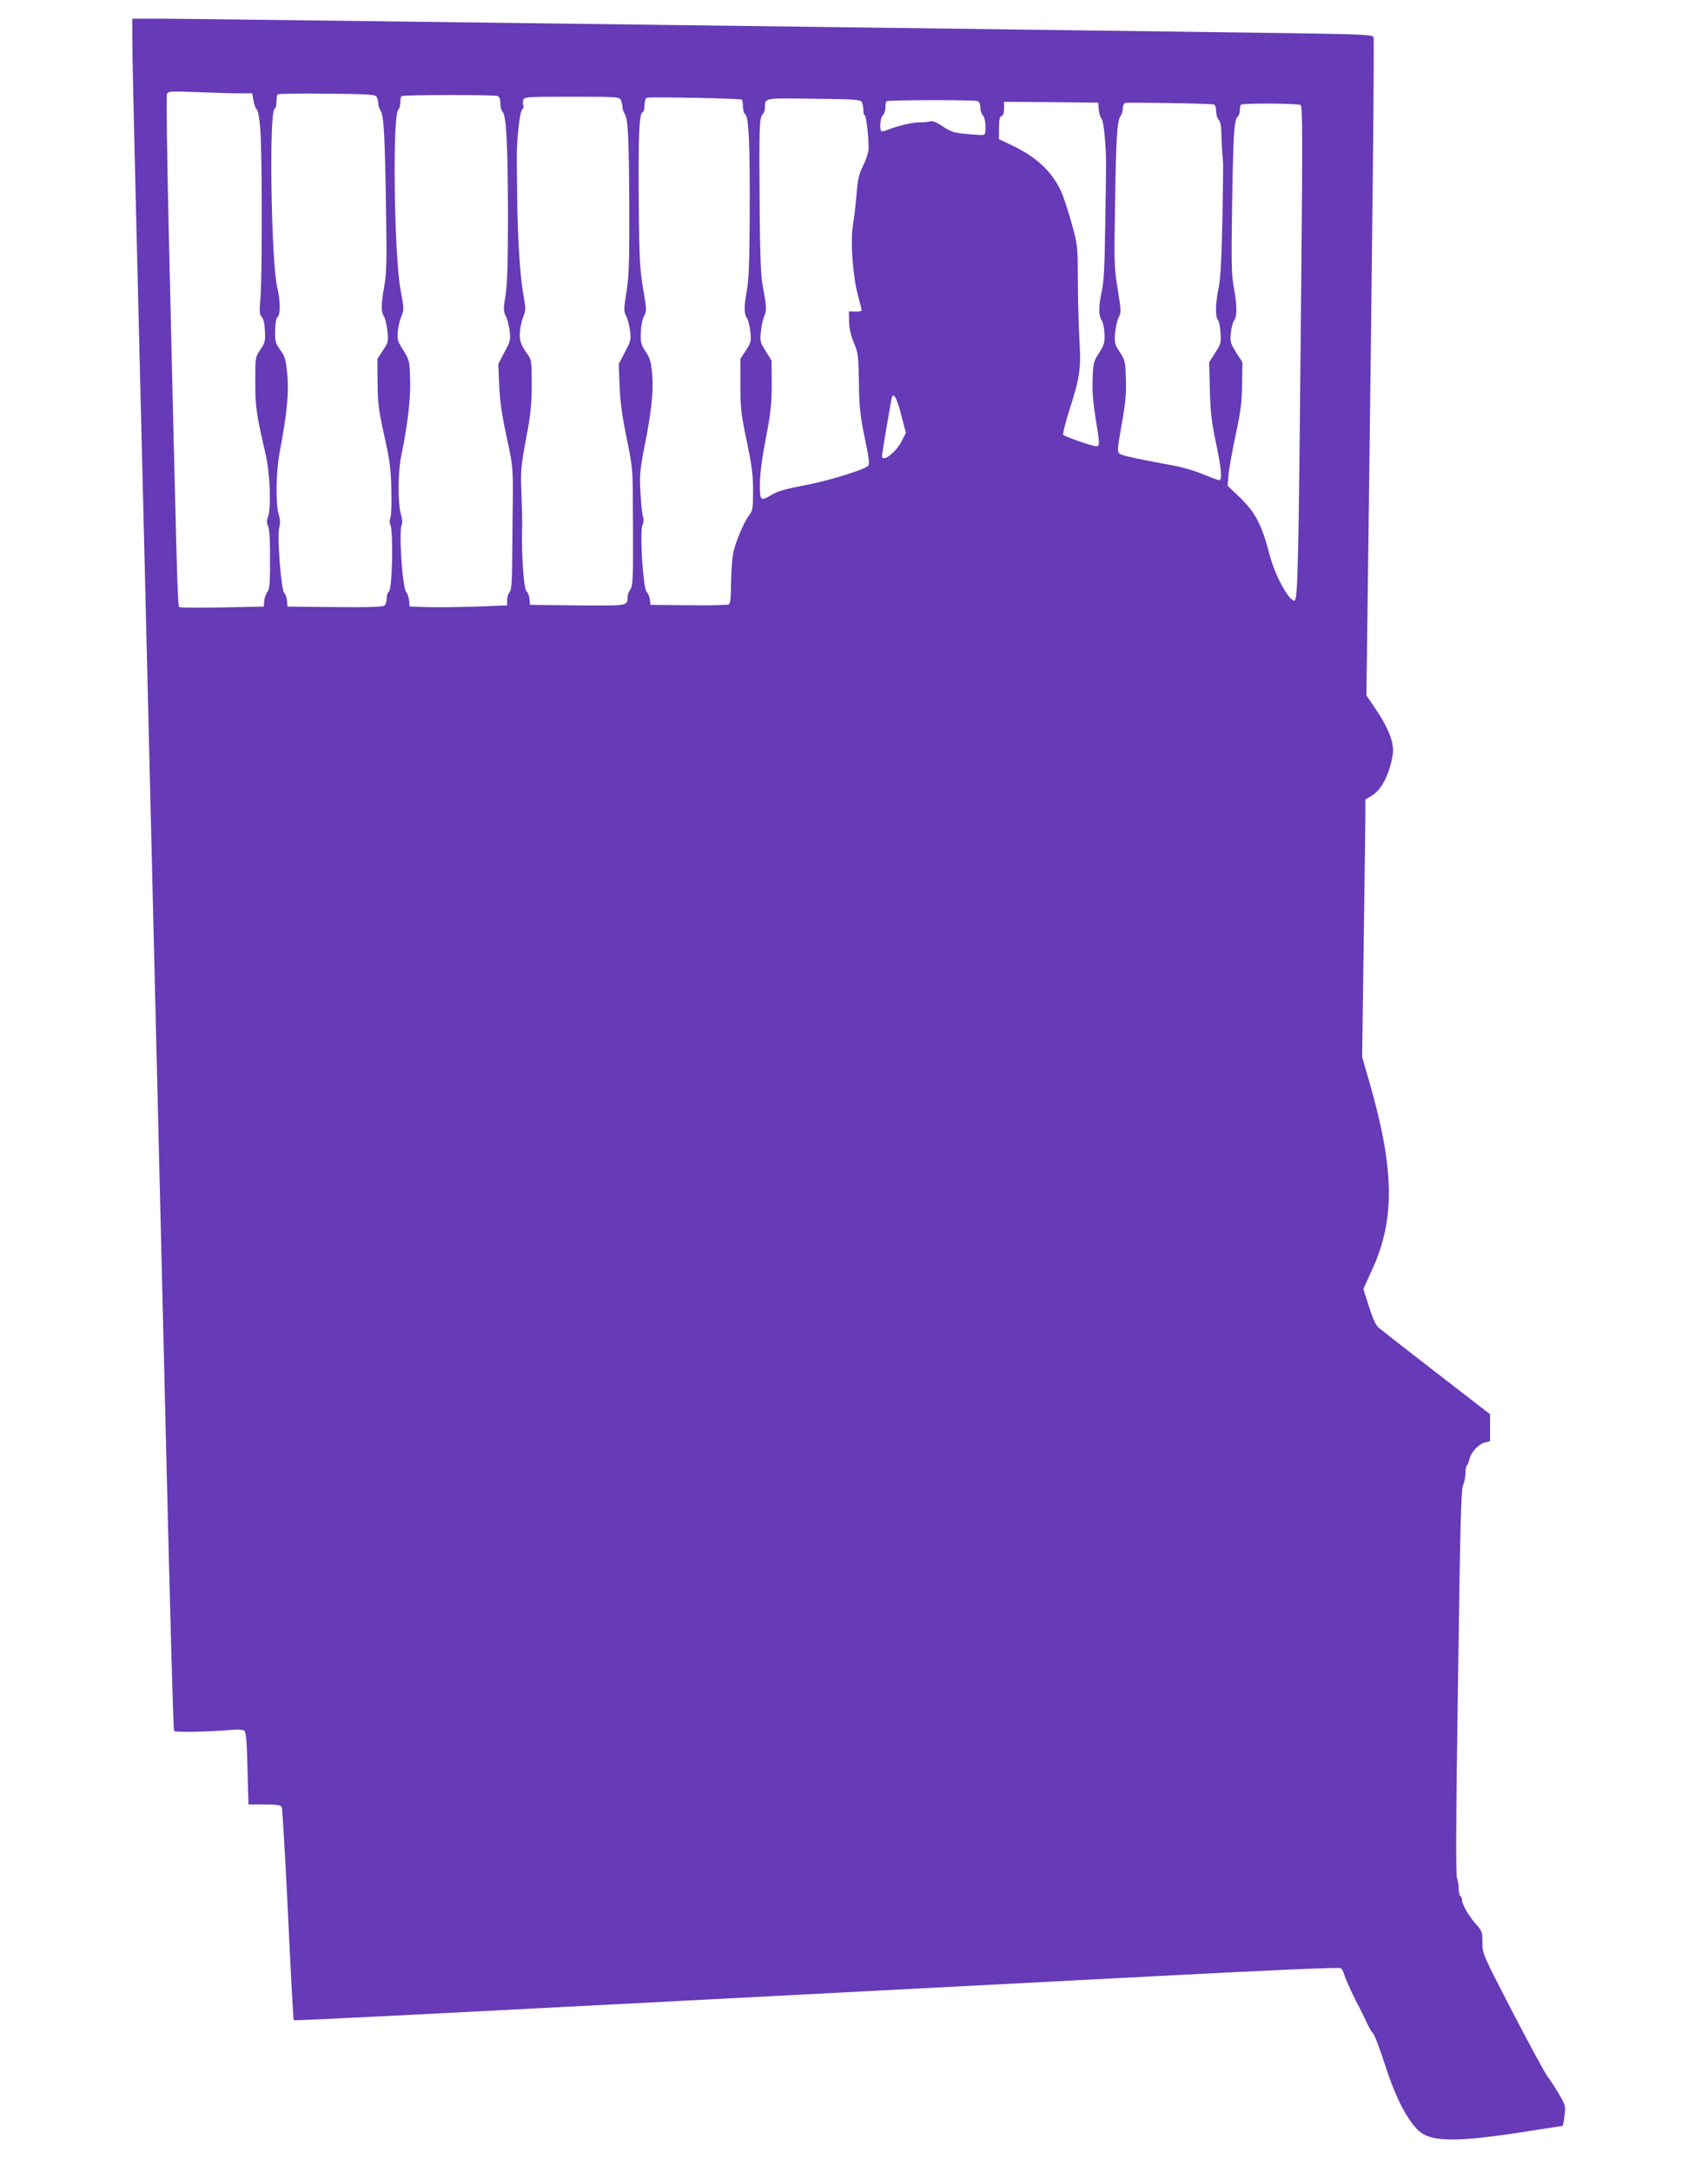 <?xml version="1.0" standalone="no"?>
<!DOCTYPE svg PUBLIC "-//W3C//DTD SVG 20010904//EN"
 "http://www.w3.org/TR/2001/REC-SVG-20010904/DTD/svg10.dtd">
<svg version="1.0" xmlns="http://www.w3.org/2000/svg"
 width="1007pt" height="1280pt" viewBox="0 0 1007 1280"
 preserveAspectRatio="xMidYMid meet">
<g transform="translate(0,1280) scale(0.1,-0.1)"
fill="#673ab7" stroke="none">
<path d="M780 12563 c0 -71 9 -488 20 -928 25 -1010 53 -2154 185 -7598 19
-785 37 -1432 41 -1438 6 -10 198 -6 344 6 30 3 61 1 69 -4 12 -8 16 -53 20
-223 l6 -213 94 0 c73 0 95 -3 102 -15 4 -8 21 -293 37 -633 16 -339 31 -620
34 -623 5 -5 661 29 4827 246 930 49 1338 67 1347 60 6 -6 15 -21 18 -34 6
-25 67 -157 90 -196 8 -14 26 -52 41 -84 14 -32 32 -64 40 -70 8 -6 40 -90 71
-186 58 -180 119 -304 188 -378 75 -80 222 -82 691 -7 88 14 163 25 166 25 4
0 9 27 13 60 7 57 5 64 -29 122 -20 35 -51 83 -70 108 -18 25 -112 198 -209
385 -176 340 -176 341 -176 407 0 62 -2 68 -39 109 -43 49 -81 115 -81 141 0
9 -4 20 -10 23 -5 3 -10 24 -10 46 0 22 -5 49 -10 60 -7 13 -6 369 6 1151 13
926 18 1139 30 1165 8 17 14 49 14 71 0 23 4 43 9 46 4 3 11 19 14 34 8 41 53
90 90 100 l32 8 0 79 0 80 -317 245 c-174 135 -327 254 -341 266 -15 13 -35
56 -56 124 l-33 103 55 121 c132 293 128 586 -18 1094 l-44 152 9 668 c5 367
10 708 10 759 l0 91 35 21 c58 34 103 117 125 235 14 73 -20 163 -114 299
l-40 58 12 922 c26 2002 35 2944 30 2959 -5 13 -70 16 -460 22 -990 14 -6533
86 -6690 86 l-168 0 0 -127z m631 -313 l76 0 7 -41 c4 -23 12 -47 20 -54 8 -8
16 -56 21 -122 11 -139 11 -858 1 -986 -8 -83 -6 -100 7 -115 11 -12 17 -41
19 -83 3 -59 0 -70 -27 -110 -30 -44 -30 -44 -30 -189 0 -148 6 -191 61 -427
26 -112 34 -317 14 -369 -8 -19 -8 -35 0 -53 10 -26 13 -81 12 -270 -1 -76 -5
-107 -16 -120 -8 -9 -16 -32 -18 -51 l-3 -35 -243 -5 c-134 -3 -249 -2 -255 2
-10 6 -14 152 -63 2254 -9 413 -14 759 -10 769 6 17 19 18 179 12 95 -4 206
-7 248 -7z m809 -20 c5 -8 10 -25 10 -38 0 -12 6 -33 14 -45 19 -29 26 -156
32 -587 5 -295 3 -371 -10 -445 -20 -111 -20 -155 -2 -180 7 -11 16 -49 20
-85 7 -62 5 -67 -26 -115 l-33 -50 1 -140 c1 -123 6 -161 39 -310 32 -141 39
-194 42 -313 3 -79 0 -156 -5 -171 -6 -16 -6 -34 -1 -43 19 -34 12 -389 -9
-396 -6 -2 -12 -18 -12 -37 0 -18 -6 -38 -14 -44 -9 -8 -95 -11 -292 -9 l-279
3 -3 35 c-2 19 -9 40 -16 45 -18 14 -43 333 -30 383 7 26 6 49 -2 77 -20 63
-17 256 5 370 43 227 55 351 45 458 -9 90 -14 107 -42 145 -28 40 -31 50 -30
113 1 44 6 74 15 81 17 14 16 98 -2 173 -36 144 -50 1042 -16 1053 6 2 11 21
11 41 0 21 3 41 7 45 5 4 135 6 291 4 238 -2 284 -5 292 -18z m714 4 c11 -4
16 -19 16 -44 0 -21 6 -43 13 -49 22 -18 31 -192 32 -606 0 -284 -4 -403 -14
-473 -14 -84 -13 -96 1 -125 9 -18 19 -57 23 -88 6 -52 3 -62 -31 -125 l-36
-69 5 -125 c4 -91 15 -173 44 -305 40 -187 39 -176 35 -485 0 -19 -1 -120 -2
-225 -1 -148 -5 -194 -16 -206 -8 -8 -14 -29 -14 -46 l0 -31 -182 -7 c-101 -3
-230 -5 -288 -3 l-105 3 -3 35 c-2 19 -9 42 -17 50 -23 26 -45 368 -26 399 5
7 3 32 -5 59 -19 61 -18 252 1 343 38 178 57 343 53 453 -3 108 -4 113 -40
171 -35 56 -37 64 -32 115 3 30 13 71 22 90 14 32 14 44 -7 156 -37 205 -48
1021 -13 1056 6 6 12 26 12 43 0 18 3 35 7 38 8 9 546 9 567 1z m726 -23 c5
-11 10 -29 10 -41 0 -11 6 -31 14 -43 19 -29 25 -152 26 -582 1 -286 -2 -371
-16 -463 -17 -105 -17 -116 -2 -145 9 -18 19 -57 23 -88 6 -52 3 -62 -31 -125
l-36 -69 5 -130 c4 -94 15 -180 42 -309 34 -167 36 -191 36 -365 1 -102 1
-217 1 -256 1 -204 -2 -251 -16 -270 -9 -11 -16 -31 -16 -45 -1 -51 3 -51
-296 -48 l-279 3 -3 34 c-2 19 -10 40 -17 45 -18 14 -32 224 -26 406 0 19 -2
98 -5 176 -5 130 -3 153 27 315 28 145 33 198 34 321 0 133 -2 149 -21 175
-44 59 -54 88 -48 144 3 30 13 69 21 88 13 30 13 43 -2 130 -19 104 -33 324
-36 576 -1 88 -2 183 -2 210 -2 112 16 280 30 297 8 9 12 22 8 27 -3 6 -3 20
0 31 6 19 16 20 285 20 266 0 280 -1 290 -19z m713 2 c4 -2 7 -20 7 -40 0 -20
6 -41 14 -47 21 -16 28 -181 26 -601 -1 -262 -6 -379 -16 -433 -18 -93 -18
-142 0 -167 7 -11 16 -47 20 -80 6 -57 4 -63 -26 -110 l-33 -50 0 -155 c1
-140 4 -172 38 -331 30 -145 37 -197 37 -291 0 -101 -3 -119 -21 -141 -33 -43
-86 -168 -97 -232 -6 -33 -11 -112 -12 -175 0 -79 -4 -116 -13 -122 -6 -4
-113 -7 -237 -5 l-225 2 -3 30 c-2 17 -11 38 -20 48 -21 24 -41 354 -24 393 7
15 8 34 2 51 -4 15 -11 79 -14 141 -6 100 -3 131 23 266 42 210 55 331 46 431
-6 70 -12 92 -38 132 -28 43 -31 55 -29 113 1 38 9 78 19 97 16 30 16 38 -5
160 -19 112 -23 173 -26 493 -3 403 2 541 22 548 7 2 12 20 12 42 0 21 6 41
13 44 14 6 548 -4 560 -11z m707 -13 c5 -8 10 -30 10 -47 0 -18 4 -33 9 -33 8
0 24 -138 22 -200 -1 -19 -15 -62 -32 -96 -25 -51 -32 -79 -39 -170 -5 -60
-15 -144 -22 -187 -15 -96 1 -305 32 -414 11 -40 20 -77 20 -82 0 -4 -17 -8
-37 -7 l-38 1 1 -60 c1 -41 10 -81 28 -125 26 -61 27 -76 30 -235 2 -146 7
-191 34 -324 26 -125 30 -157 20 -167 -23 -22 -222 -84 -349 -109 -149 -29
-180 -38 -226 -65 -59 -35 -63 -30 -63 65 0 56 12 150 35 271 30 155 35 206
35 322 l-1 137 -34 55 c-33 51 -35 58 -29 115 3 33 12 74 20 92 15 33 14 58
-11 188 -9 48 -14 182 -16 420 -4 500 -2 561 16 579 8 8 15 26 15 39 0 62 -13
59 287 55 230 -2 275 -5 283 -18z m684 4 c10 -4 16 -18 16 -39 0 -18 7 -38 15
-45 16 -13 22 -105 7 -114 -5 -3 -48 -1 -98 4 -79 7 -96 12 -144 44 -42 28
-61 35 -80 30 -14 -3 -41 -6 -60 -5 -37 1 -133 -22 -186 -44 -18 -8 -35 -11
-38 -8 -12 13 -6 81 9 93 8 7 15 27 15 45 0 17 3 35 7 38 8 9 516 9 537 1z
m714 -49 c2 -22 9 -47 17 -55 13 -15 28 -177 26 -285 0 -27 -2 -187 -5 -355
-3 -228 -8 -323 -20 -375 -19 -89 -20 -145 -1 -172 8 -11 15 -47 17 -80 2 -53
-2 -66 -32 -113 -33 -51 -35 -60 -38 -154 -3 -70 3 -140 17 -229 26 -156 26
-167 4 -167 -22 0 -183 56 -194 67 -4 4 11 69 35 143 63 198 71 247 60 419 -4
80 -9 238 -9 351 -1 204 -1 205 -38 338 -21 74 -48 158 -62 187 -56 117 -146
201 -290 269 l-75 36 0 65 c0 49 4 67 15 71 10 4 15 20 15 45 l0 39 278 -2
277 -3 3 -40z m680 29 c6 -2 12 -19 12 -39 0 -20 7 -43 15 -51 10 -11 15 -37
16 -82 1 -37 3 -87 5 -112 2 -25 5 -52 5 -60 1 -8 -1 -160 -4 -337 -5 -234
-11 -342 -22 -398 -19 -92 -21 -170 -5 -190 7 -8 14 -43 16 -78 4 -58 1 -67
-32 -117 l-35 -55 4 -165 c4 -134 11 -192 36 -310 33 -156 38 -220 19 -220 -7
0 -48 16 -93 34 -44 19 -120 42 -170 51 -186 34 -281 54 -309 64 -33 13 -33 8
4 220 16 90 21 153 18 230 -3 100 -5 109 -36 156 -29 45 -32 54 -28 110 3 33
12 75 21 93 16 31 15 41 -5 167 -21 127 -22 157 -16 493 6 401 12 498 32 527
8 11 14 32 14 46 0 15 6 29 13 32 14 5 505 -3 525 -9z m510 -3 c12 -7 12 -194
3 -1137 -15 -1600 -19 -1784 -40 -1784 -34 1 -115 151 -146 272 -47 179 -84
250 -183 344 l-64 61 5 64 c3 35 22 141 42 234 30 142 37 192 38 300 l2 130
-37 58 c-34 55 -36 63 -31 115 3 32 12 64 19 73 18 21 18 93 -2 197 -13 71
-15 142 -10 456 6 429 12 530 32 547 8 6 14 24 14 39 0 14 3 30 7 33 9 10 336
8 351 -2z m-2355 -1825 l28 -107 -23 -45 c-34 -70 -117 -133 -118 -91 0 10 39
244 56 335 9 47 30 13 57 -92z"/>
</g>
</svg>
